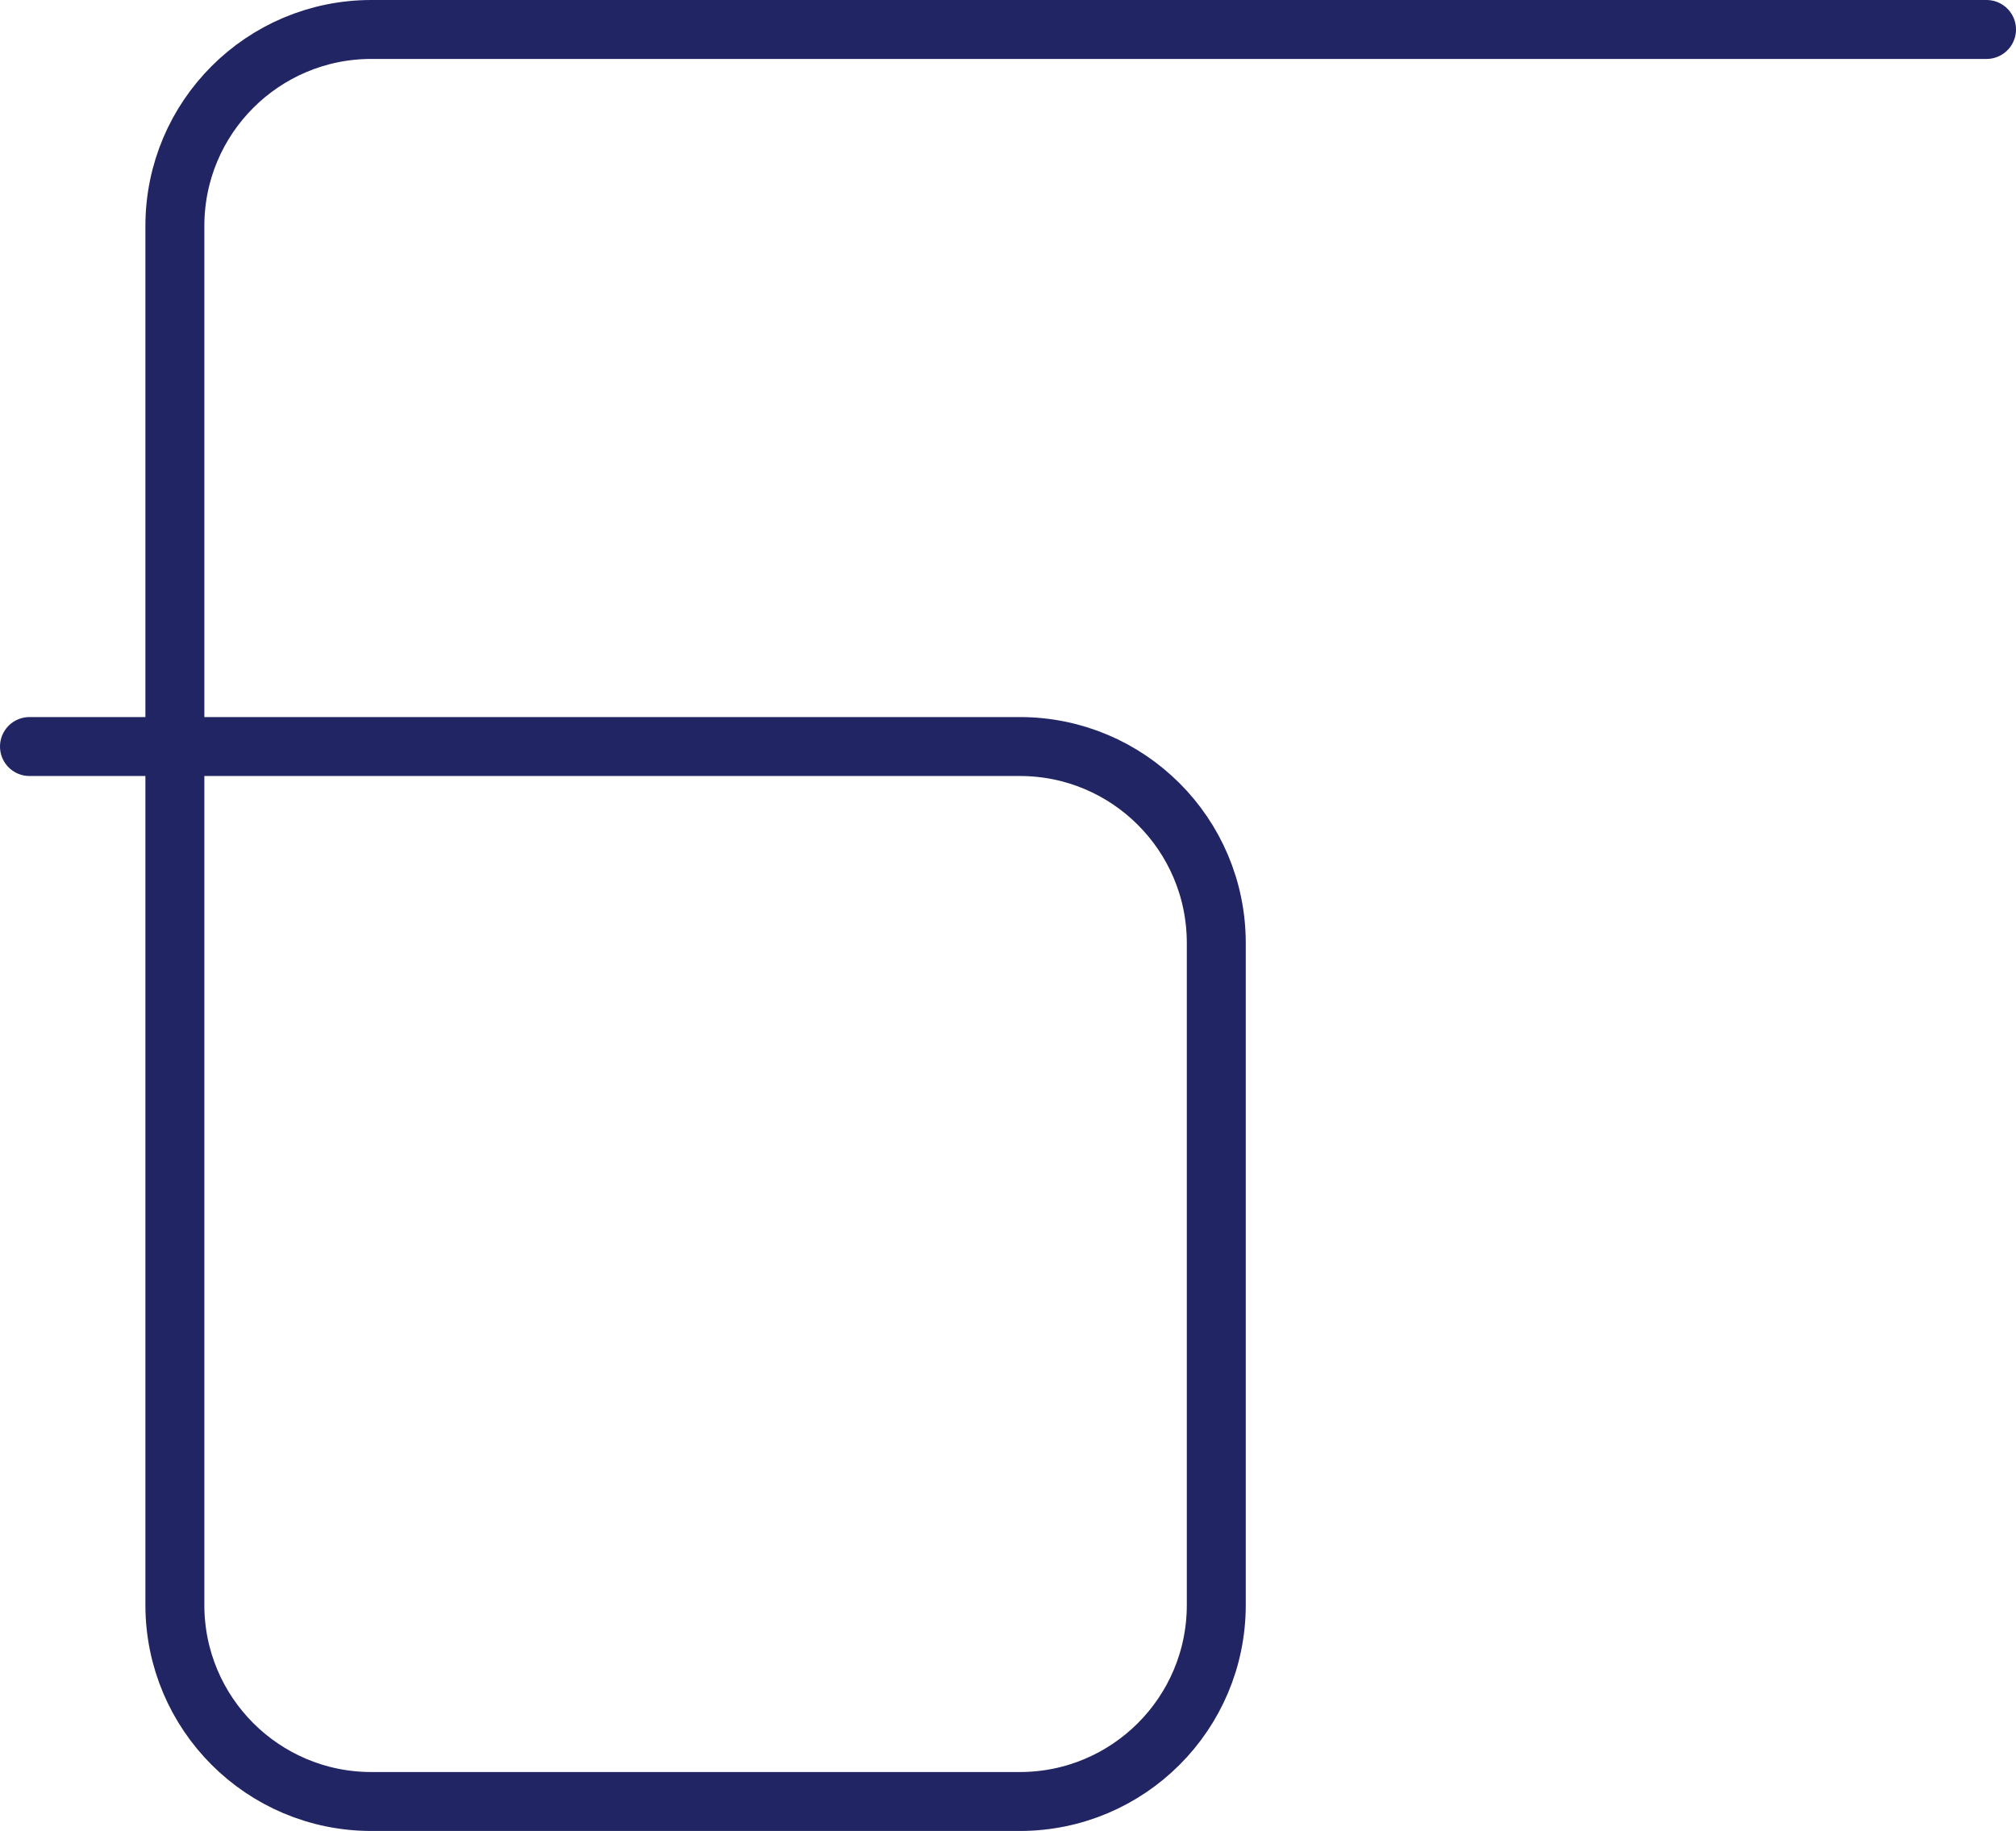 <svg width="513" height="466" viewBox="0 0 513 466" fill="none" xmlns="http://www.w3.org/2000/svg">
<path d="M7.5 190H259.5C287.114 190 309.5 212.386 309.5 240V408.5C309.5 436.114 287.114 458.5 259.5 458.5H94.5C66.886 458.5 44.5 436.114 44.5 408.5V57.5C44.5 29.886 66.886 7.5 94.5 7.5H505.5" stroke="#212564" stroke-width="15" stroke-linecap="round" stroke-linejoin="bevel"/>
</svg>
